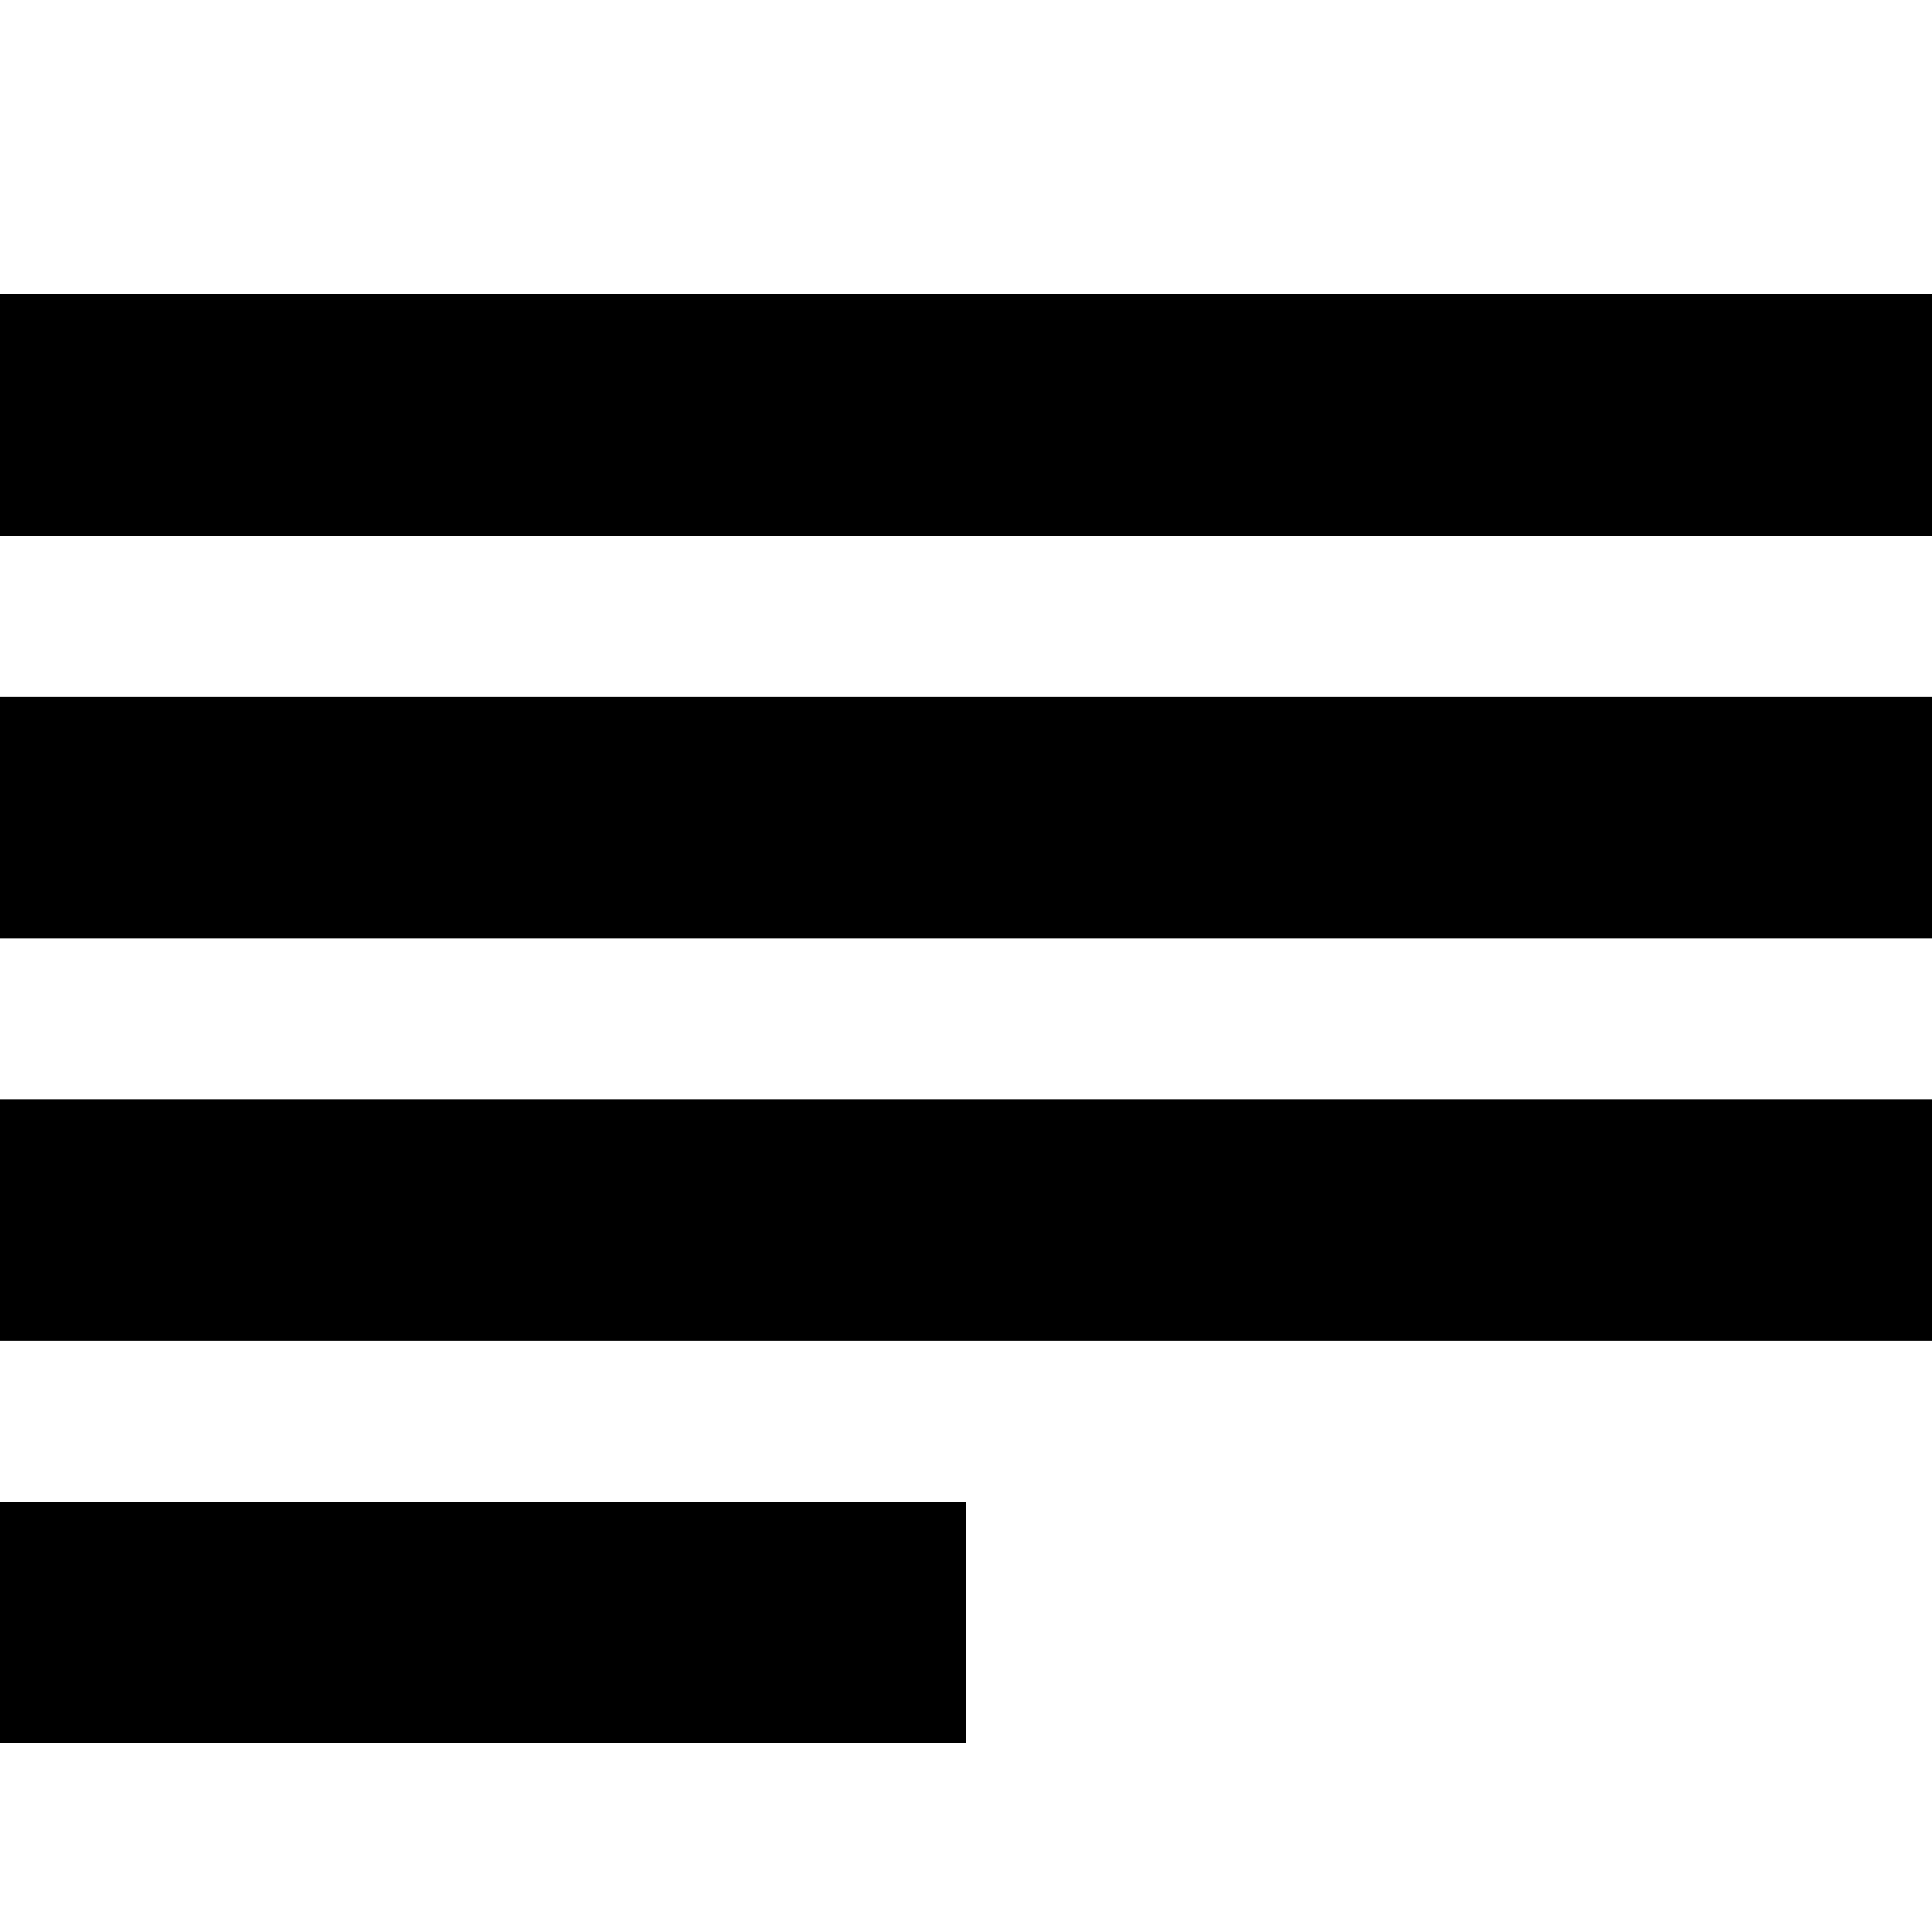 <?xml version="1.0" encoding="utf-8"?>


<svg fill="#000000" height="800px" width="800px" version="1.1" id="Layer_1" xmlns="http://www.w3.org/2000/svg" xmlns:xlink="http://www.w3.org/1999/xlink" 
	 viewBox="0 0 512 512" enable-background="new 0 0 512 512" xml:space="preserve">
<path d="M0,462h256v-64H0V462z M0,355.3h512v-64H0V355.3z M0,248.7h512v-64H0V248.7z M0,78v64h512V78H0z"/>
</svg>